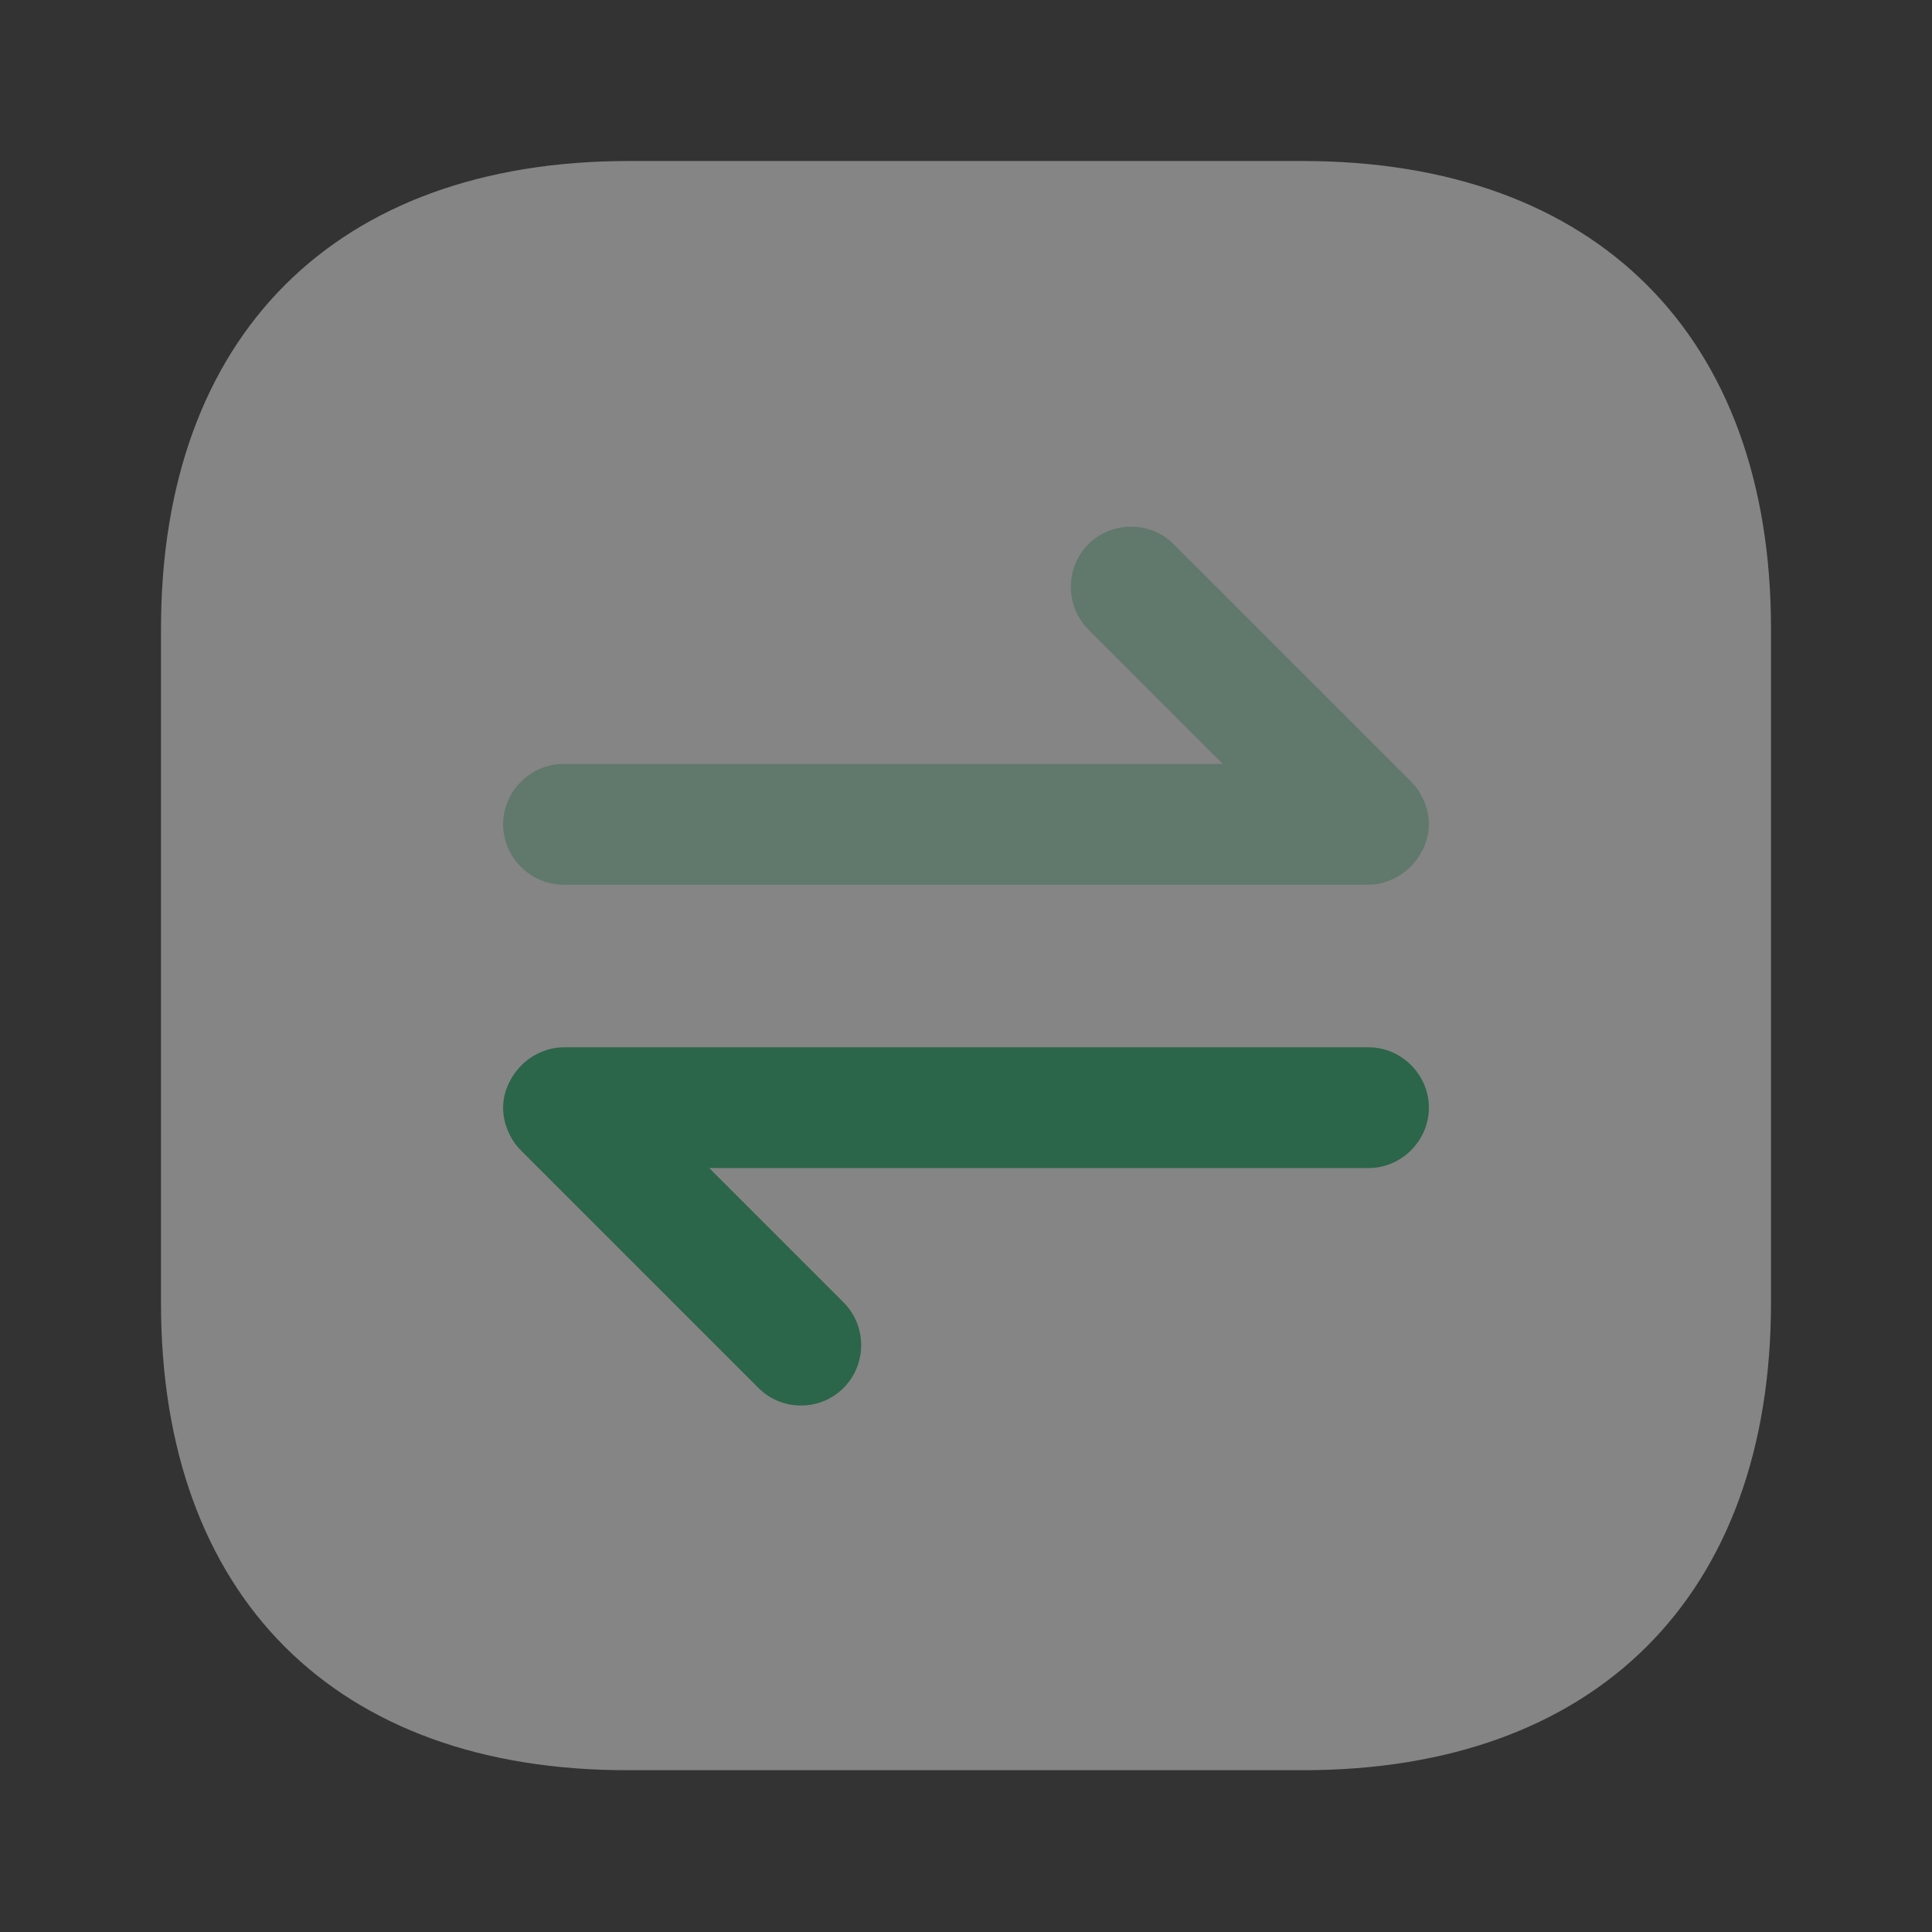 <svg width="24" height="24" viewBox="0 0 24 24" fill="none" xmlns="http://www.w3.org/2000/svg">
<rect x="0" y="0" width="24" height="24" fill="#333333" stroke="none"/>
<path opacity="0.4" d="M7.81 2H16.18C19.83 2 22 4.17 22 7.81V16.18C22 19.82 19.83 21.99 16.19 21.99H7.81C4.17 22 2 19.83 2 16.19V7.81C2 4.17 4.17 2 7.81 2Z" fill="white"/>
<path d="M6.31 13.48C6.39 13.3 6.53 13.15 6.72 13.07C6.81 13.03 6.91 13.01 7.01 13.01H17C17.41 13.01 17.75 13.35 17.75 13.76C17.75 14.17 17.41 14.51 17 14.51H8.81L10.48 16.18C10.77 16.47 10.77 16.95 10.48 17.24C10.33 17.39 10.14 17.46 9.95 17.46C9.76 17.46 9.57 17.39 9.42 17.24L6.47 14.29C6.4 14.22 6.35 14.14 6.31 14.05C6.23 13.86 6.23 13.66 6.31 13.48Z" fill="#2B654A"/>
<path opacity="0.4" d="M17.69 10.52C17.61 10.7 17.47 10.85 17.28 10.93C17.19 10.97 17.1 10.99 17 10.99H7C6.59 10.99 6.25 10.65 6.25 10.24C6.25 9.83 6.59 9.49 7 9.49H15.19L13.52 7.82C13.23 7.53 13.23 7.05 13.52 6.76C13.81 6.47 14.29 6.47 14.58 6.76L17.53 9.71C17.6 9.78 17.65 9.86 17.69 9.95C17.77 10.14 17.77 10.34 17.69 10.52Z" fill="#2B654A"/>
</svg>
